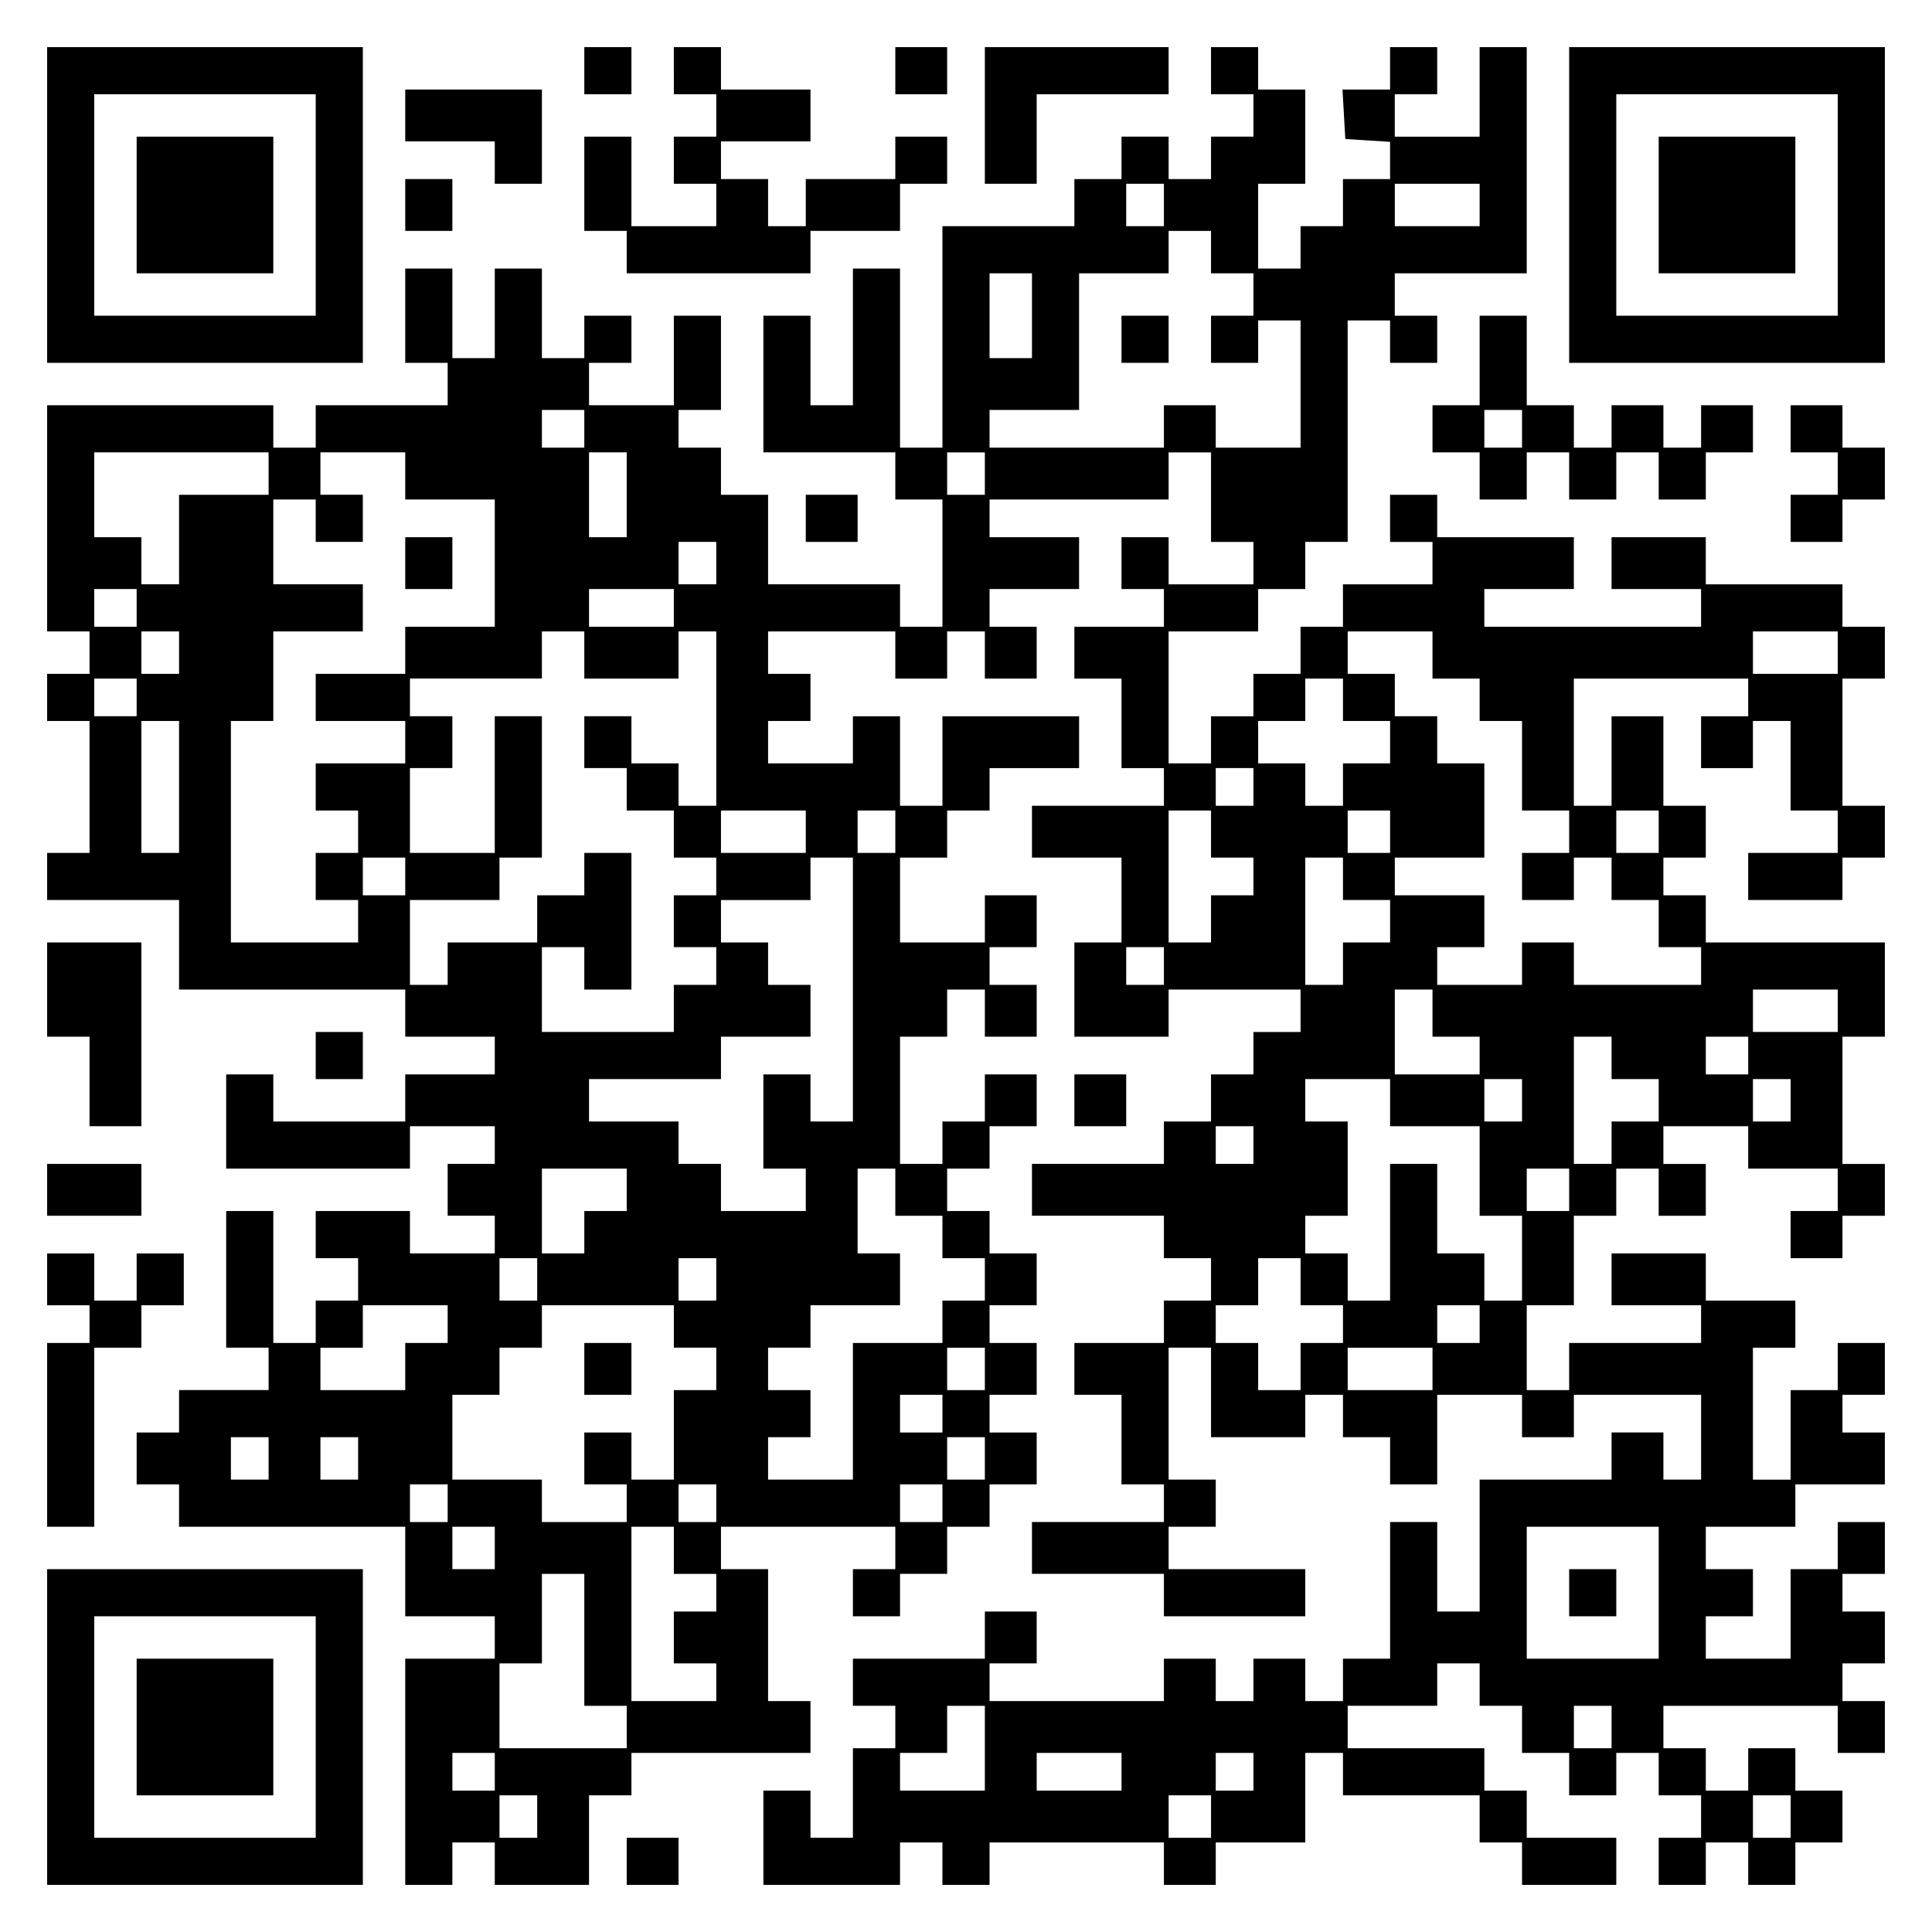 <?xml version="1.0" encoding="UTF-8" standalone="yes"?>
<svg version="1.0" xmlns="http://www.w3.org/2000/svg" width="100mm" height="100mm" viewBox="0 0 410 410" preserveAspectRatio="xMidYMid meet">
  <g transform="translate(0,410) scale(0.1,-0.1)" fill="#000000" stroke="none">
    <path d="M100 3665 l0 -335 335 0 335 0 0 335 0 335 -335 0 -335 0 0 -335z
m570 0 l0 -235 -235 0 -235 0 0 235 0 235 235 0 235 0 0 -235z"/>
    <path d="M290 3665 l0 -145 145 0 145 0 0 145 0 145 -145 0 -145 0 0 -145z"/>
    <path d="M1240 3950 l0 -50 50 0 50 0 0 50 0 50 -50 0 -50 0 0 -50z"/>
    <path d="M1430 3950 l0 -50 45 0 45 0 0 -45 0 -45 -45 0 -45 0 0 -50 0 -50 45
0 45 0 0 -45 0 -45 -90 0 -90 0 0 95 0 95 -50 0 -50 0 0 -100 0 -100 45 0 45
0 0 -45 0 -45 195 0 195 0 0 45 0 45 95 0 95 0 0 50 0 50 50 0 50 0 0 50 0 50
-55 0 -55 0 0 -45 0 -45 -95 0 -95 0 0 -50 0 -50 -40 0 -40 0 0 50 0 50 -50 0
-50 0 0 40 0 40 95 0 95 0 0 55 0 55 -95 0 -95 0 0 45 0 45 -50 0 -50 0 0 -50z"/>
    <path d="M1900 3950 l0 -50 55 0 55 0 0 50 0 50 -55 0 -55 0 0 -50z"/>
    <path d="M2090 3855 l0 -145 55 0 55 0 0 95 0 95 140 0 140 0 0 50 0 50 -195
0 -195 0 0 -145z"/>
    <path d="M2570 3950 l0 -50 45 0 45 0 0 -45 0 -45 -45 0 -45 0 0 -45 0 -45
-45 0 -45 0 0 45 0 45 -50 0 -50 0 0 -45 0 -45 -50 0 -50 0 0 -50 0 -50 -140
0 -140 0 0 -235 0 -235 -45 0 -45 0 0 190 0 190 -50 0 -50 0 0 -145 0 -145
-45 0 -45 0 0 95 0 95 -50 0 -50 0 0 -145 0 -145 140 0 140 0 0 -50 0 -50 50
0 50 0 0 -135 0 -135 -45 0 -45 0 0 45 0 45 -140 0 -140 0 0 95 0 95 -50 0
-50 0 0 50 0 50 -45 0 -45 0 0 40 0 40 45 0 45 0 0 100 0 100 -50 0 -50 0 0
-95 0 -95 -90 0 -90 0 0 45 0 45 45 0 45 0 0 50 0 50 -50 0 -50 0 0 -45 0 -45
-45 0 -45 0 0 95 0 95 -50 0 -50 0 0 -95 0 -95 -45 0 -45 0 0 95 0 95 -50 0
-50 0 0 -100 0 -100 45 0 45 0 0 -45 0 -45 -140 0 -140 0 0 -45 0 -45 -45 0
-45 0 0 45 0 45 -240 0 -240 0 0 -240 0 -240 45 0 45 0 0 -45 0 -45 -45 0 -45
0 0 -50 0 -50 45 0 45 0 0 -140 0 -140 -45 0 -45 0 0 -50 0 -50 140 0 140 0 0
-95 0 -95 240 0 240 0 0 -50 0 -50 95 0 95 0 0 -40 0 -40 -95 0 -95 0 0 -50 0
-50 -140 0 -140 0 0 50 0 50 -50 0 -50 0 0 -100 0 -100 195 0 195 0 0 45 0 45
90 0 90 0 0 -40 0 -40 -50 0 -50 0 0 -55 0 -55 50 0 50 0 0 -40 0 -40 -90 0
-90 0 0 45 0 45 -100 0 -100 0 0 -50 0 -50 45 0 45 0 0 -45 0 -45 -45 0 -45 0
0 -45 0 -45 -45 0 -45 0 0 140 0 140 -50 0 -50 0 0 -145 0 -145 45 0 45 0 0
-45 0 -45 -95 0 -95 0 0 -45 0 -45 -45 0 -45 0 0 -55 0 -55 45 0 45 0 0 -45 0
-45 240 0 240 0 0 -95 0 -95 95 0 95 0 0 -45 0 -45 -95 0 -95 0 0 -240 0 -240
50 0 50 0 0 45 0 45 45 0 45 0 0 -45 0 -45 100 0 100 0 0 95 0 95 45 0 45 0 0
45 0 45 190 0 190 0 0 55 0 55 -45 0 -45 0 0 140 0 140 -50 0 -50 0 0 45 0 45
185 0 185 0 0 -45 0 -45 -45 0 -45 0 0 -50 0 -50 50 0 50 0 0 45 0 45 50 0 50
0 0 50 0 50 45 0 45 0 0 45 0 45 50 0 50 0 0 55 0 55 -50 0 -50 0 0 40 0 40
50 0 50 0 0 55 0 55 -50 0 -50 0 0 40 0 40 50 0 50 0 0 55 0 55 -50 0 -50 0 0
45 0 45 -45 0 -45 0 0 45 0 45 45 0 45 0 0 45 0 45 50 0 50 0 0 55 0 55 -55 0
-55 0 0 -50 0 -50 -45 0 -45 0 0 -45 0 -45 -45 0 -45 0 0 135 0 135 50 0 50 0
0 50 0 50 40 0 40 0 0 -50 0 -50 55 0 55 0 0 55 0 55 -50 0 -50 0 0 40 0 40
50 0 50 0 0 55 0 55 -55 0 -55 0 0 -50 0 -50 -90 0 -90 0 0 90 0 90 50 0 50 0
0 50 0 50 45 0 45 0 0 45 0 45 95 0 95 0 0 55 0 55 -145 0 -145 0 0 -95 0 -95
-45 0 -45 0 0 95 0 95 -50 0 -50 0 0 -50 0 -50 -90 0 -90 0 0 45 0 45 45 0 45
0 0 50 0 50 -45 0 -45 0 0 45 0 45 135 0 135 0 0 -50 0 -50 55 0 55 0 0 50 0
50 40 0 40 0 0 -50 0 -50 55 0 55 0 0 55 0 55 -50 0 -50 0 0 40 0 40 95 0 95
0 0 55 0 55 -95 0 -95 0 0 40 0 40 190 0 190 0 0 50 0 50 45 0 45 0 0 -95 0
-95 45 0 45 0 0 -45 0 -45 -90 0 -90 0 0 50 0 50 -50 0 -50 0 0 -55 0 -55 45
0 45 0 0 -40 0 -40 -95 0 -95 0 0 -55 0 -55 50 0 50 0 0 -95 0 -95 45 0 45 0
0 -40 0 -40 -140 0 -140 0 0 -55 0 -55 95 0 95 0 0 -90 0 -90 -50 0 -50 0 0
-100 0 -100 100 0 100 0 0 50 0 50 140 0 140 0 0 -45 0 -45 -50 0 -50 0 0 -45
0 -45 -45 0 -45 0 0 -50 0 -50 -50 0 -50 0 0 -45 0 -45 -140 0 -140 0 0 -55 0
-55 140 0 140 0 0 -45 0 -45 50 0 50 0 0 -45 0 -45 -50 0 -50 0 0 -45 0 -45
-95 0 -95 0 0 -55 0 -55 50 0 50 0 0 -95 0 -95 45 0 45 0 0 -40 0 -40 -140 0
-140 0 0 -55 0 -55 140 0 140 0 0 -45 0 -45 150 0 150 0 0 50 0 50 -145 0
-145 0 0 45 0 45 50 0 50 0 0 50 0 50 -50 0 -50 0 0 140 0 140 45 0 45 0 0
-95 0 -95 100 0 100 0 0 45 0 45 40 0 40 0 0 -45 0 -45 50 0 50 0 0 -50 0 -50
50 0 50 0 0 95 0 95 90 0 90 0 0 -45 0 -45 55 0 55 0 0 45 0 45 135 0 135 0 0
-90 0 -90 -40 0 -40 0 0 50 0 50 -55 0 -55 0 0 -50 0 -50 -140 0 -140 0 0
-140 0 -140 -45 0 -45 0 0 95 0 95 -50 0 -50 0 0 -145 0 -145 -50 0 -50 0 0
-45 0 -45 -40 0 -40 0 0 45 0 45 -55 0 -55 0 0 -45 0 -45 -40 0 -40 0 0 45 0
45 -55 0 -55 0 0 -45 0 -45 -185 0 -185 0 0 40 0 40 50 0 50 0 0 55 0 55 -55
0 -55 0 0 -50 0 -50 -140 0 -140 0 0 -50 0 -50 45 0 45 0 0 -45 0 -45 -45 0
-45 0 0 -95 0 -95 -45 0 -45 0 0 50 0 50 -50 0 -50 0 0 -100 0 -100 145 0 145
0 0 45 0 45 45 0 45 0 0 -45 0 -45 50 0 50 0 0 45 0 45 185 0 185 0 0 -45 0
-45 55 0 55 0 0 45 0 45 95 0 95 0 0 95 0 95 40 0 40 0 0 -45 0 -45 145 0 145
0 0 -50 0 -50 45 0 45 0 0 -45 0 -45 100 0 100 0 0 50 0 50 -95 0 -95 0 0 50
0 50 -45 0 -45 0 0 45 0 45 -145 0 -145 0 0 45 0 45 95 0 95 0 0 45 0 45 45 0
45 0 0 -45 0 -45 45 0 45 0 0 -50 0 -50 50 0 50 0 0 -45 0 -45 50 0 50 0 0 45
0 45 45 0 45 0 0 -45 0 -45 45 0 45 0 0 -45 0 -45 -45 0 -45 0 0 -50 0 -50 50
0 50 0 0 45 0 45 45 0 45 0 0 -45 0 -45 50 0 50 0 0 45 0 45 50 0 50 0 0 55 0
55 -50 0 -50 0 0 45 0 45 -50 0 -50 0 0 -45 0 -45 -45 0 -45 0 0 45 0 45 -45
0 -45 0 0 45 0 45 185 0 185 0 0 -50 0 -50 50 0 50 0 0 55 0 55 -45 0 -45 0 0
40 0 40 45 0 45 0 0 55 0 55 -45 0 -45 0 0 40 0 40 45 0 45 0 0 55 0 55 -50 0
-50 0 0 -50 0 -50 -50 0 -50 0 0 -95 0 -95 -90 0 -90 0 0 45 0 45 50 0 50 0 0
50 0 50 -50 0 -50 0 0 45 0 45 95 0 95 0 0 45 0 45 95 0 95 0 0 55 0 55 -45 0
-45 0 0 40 0 40 45 0 45 0 0 55 0 55 -50 0 -50 0 0 -50 0 -50 -50 0 -50 0 0
-95 0 -95 -40 0 -40 0 0 140 0 140 45 0 45 0 0 50 0 50 -95 0 -95 0 0 50 0 50
-100 0 -100 0 0 -55 0 -55 95 0 95 0 0 -40 0 -40 -140 0 -140 0 0 -50 0 -50
-45 0 -45 0 0 90 0 90 50 0 50 0 0 95 0 95 45 0 45 0 0 50 0 50 45 0 45 0 0
-50 0 -50 50 0 50 0 0 55 0 55 -45 0 -45 0 0 40 0 40 90 0 90 0 0 -45 0 -45
95 0 95 0 0 -45 0 -45 -50 0 -50 0 0 -50 0 -50 55 0 55 0 0 45 0 45 45 0 45 0
0 55 0 55 -45 0 -45 0 0 135 0 135 45 0 45 0 0 100 0 100 -190 0 -190 0 0 50
0 50 -45 0 -45 0 0 40 0 40 45 0 45 0 0 55 0 55 -45 0 -45 0 0 95 0 95 -55 0
-55 0 0 -95 0 -95 -40 0 -40 0 0 135 0 135 185 0 185 0 0 -40 0 -40 -50 0 -50
0 0 -55 0 -55 55 0 55 0 0 50 0 50 40 0 40 0 0 -95 0 -95 50 0 50 0 0 -45 0
-45 -95 0 -95 0 0 -50 0 -50 100 0 100 0 0 45 0 45 45 0 45 0 0 55 0 55 -45 0
-45 0 0 135 0 135 45 0 45 0 0 55 0 55 -45 0 -45 0 0 45 0 45 -145 0 -145 0 0
50 0 50 -100 0 -100 0 0 -55 0 -55 95 0 95 0 0 -40 0 -40 -230 0 -230 0 0 40
0 40 95 0 95 0 0 55 0 55 -145 0 -145 0 0 45 0 45 -50 0 -50 0 0 -50 0 -50 45
0 45 0 0 -45 0 -45 -95 0 -95 0 0 -45 0 -45 -45 0 -45 0 0 -50 0 -50 -50 0
-50 0 0 -45 0 -45 -45 0 -45 0 0 -50 0 -50 -45 0 -45 0 0 140 0 140 95 0 95 0
0 45 0 45 50 0 50 0 0 50 0 50 45 0 45 0 0 235 0 235 45 0 45 0 0 -45 0 -45
50 0 50 0 0 50 0 50 -45 0 -45 0 0 45 0 45 140 0 140 0 0 240 0 240 -50 0 -50
0 0 -95 0 -95 -90 0 -90 0 0 45 0 45 45 0 45 0 0 50 0 50 -50 0 -50 0 0 -45 0
-45 -51 0 -50 0 3 -52 3 -53 48 -3 47 -3 0 -40 0 -39 -50 0 -50 0 0 -50 0 -50
-45 0 -45 0 0 -45 0 -45 -45 0 -45 0 0 90 0 90 50 0 50 0 0 100 0 100 -50 0
-50 0 0 45 0 45 -50 0 -50 0 0 -50z m-100 -285 l0 -45 -40 0 -40 0 0 45 0 45
40 0 40 0 0 -45z m670 0 l0 -45 -90 0 -90 0 0 45 0 45 90 0 90 0 0 -45z m-570
-100 l0 -45 45 0 45 0 0 -45 0 -45 -45 0 -45 0 0 -50 0 -50 50 0 50 0 0 45 0
45 45 0 45 0 0 -135 0 -135 -90 0 -90 0 0 45 0 45 -55 0 -55 0 0 -45 0 -45
-185 0 -185 0 0 40 0 40 95 0 95 0 0 145 0 145 95 0 95 0 0 45 0 45 45 0 45 0
0 -45z m-380 -135 l0 -90 -45 0 -45 0 0 90 0 90 45 0 45 0 0 -90z m-950 -240
l0 -40 -45 0 -45 0 0 40 0 40 45 0 45 0 0 -40z m-670 -95 l0 -45 -95 0 -95 0
0 -95 0 -95 -40 0 -40 0 0 50 0 50 -50 0 -50 0 0 90 0 90 185 0 185 0 0 -45z
m290 -5 l0 -50 95 0 95 0 0 -135 0 -135 -95 0 -95 0 0 -50 0 -50 -95 0 -95 0
0 -50 0 -50 95 0 95 0 0 -45 0 -45 -95 0 -95 0 0 -50 0 -50 45 0 45 0 0 -45 0
-45 -45 0 -45 0 0 -50 0 -50 45 0 45 0 0 -45 0 -45 -135 0 -135 0 0 235 0 235
45 0 45 0 0 95 0 95 95 0 95 0 0 50 0 50 -95 0 -95 0 0 90 0 90 45 0 45 0 0
-45 0 -45 50 0 50 0 0 50 0 50 -45 0 -45 0 0 45 0 45 90 0 90 0 0 -50z m470
-40 l0 -90 -40 0 -40 0 0 90 0 90 40 0 40 0 0 -90z m760 45 l0 -45 -40 0 -40
0 0 45 0 45 40 0 40 0 0 -45z m-570 -190 l0 -45 -40 0 -40 0 0 45 0 45 40 0
40 0 0 -45z m-1230 -95 l0 -40 -45 0 -45 0 0 40 0 40 45 0 45 0 0 -40z m1140
0 l0 -40 -90 0 -90 0 0 40 0 40 90 0 90 0 0 -40z m-1050 -95 l0 -45 -40 0 -40
0 0 45 0 45 40 0 40 0 0 -45z m860 -5 l0 -50 100 0 100 0 0 50 0 50 40 0 40 0
0 -185 0 -185 -40 0 -40 0 0 45 0 45 -50 0 -50 0 0 50 0 50 -50 0 -50 0 0 -55
0 -55 45 0 45 0 0 -45 0 -45 50 0 50 0 0 -50 0 -50 45 0 45 0 0 -40 0 -40 -45
0 -45 0 0 -55 0 -55 45 0 45 0 0 -40 0 -40 -45 0 -45 0 0 -50 0 -50 -140 0
-140 0 0 90 0 90 45 0 45 0 0 -45 0 -45 50 0 50 0 0 145 0 145 -50 0 -50 0 0
-45 0 -45 -50 0 -50 0 0 -50 0 -50 -95 0 -95 0 0 -45 0 -45 -40 0 -40 0 0 90
0 90 95 0 95 0 0 45 0 45 45 0 45 0 0 150 0 150 -50 0 -50 0 0 -145 0 -145
-90 0 -90 0 0 90 0 90 45 0 45 0 0 55 0 55 -45 0 -45 0 0 40 0 40 140 0 140 0
0 50 0 50 45 0 45 0 0 -50z m1800 0 l0 -50 50 0 50 0 0 -45 0 -45 45 0 45 0 0
-95 0 -95 50 0 50 0 0 -45 0 -45 -50 0 -50 0 0 -50 0 -50 55 0 55 0 0 45 0 45
40 0 40 0 0 -45 0 -45 50 0 50 0 0 -50 0 -50 45 0 45 0 0 -40 0 -40 -135 0
-135 0 0 45 0 45 -55 0 -55 0 0 -45 0 -45 -90 0 -90 0 0 40 0 40 50 0 50 0 0
55 0 55 -95 0 -95 0 0 40 0 40 95 0 95 0 0 100 0 100 -50 0 -50 0 0 50 0 50
-45 0 -45 0 0 45 0 45 -50 0 -50 0 0 45 0 45 90 0 90 0 0 -50z m860 5 l0 -45
-90 0 -90 0 0 45 0 45 90 0 90 0 0 -45z m-3610 -95 l0 -40 -45 0 -45 0 0 40 0
40 45 0 45 0 0 -40z m2560 -5 l0 -45 50 0 50 0 0 -45 0 -45 -50 0 -50 0 0 -45
0 -45 -40 0 -40 0 0 45 0 45 -50 0 -50 0 0 45 0 45 50 0 50 0 0 45 0 45 40 0
40 0 0 -45z m-2470 -185 l0 -140 -40 0 -40 0 0 140 0 140 40 0 40 0 0 -140z
m2280 0 l0 -40 -40 0 -40 0 0 40 0 40 40 0 40 0 0 -40z m-950 -95 l0 -45 -90
0 -90 0 0 45 0 45 90 0 90 0 0 -45z m190 0 l0 -45 -40 0 -40 0 0 45 0 45 40 0
40 0 0 -45z m670 -5 l0 -50 45 0 45 0 0 -40 0 -40 -45 0 -45 0 0 -50 0 -50
-45 0 -45 0 0 140 0 140 45 0 45 0 0 -50z m380 5 l0 -45 -45 0 -45 0 0 45 0
45 45 0 45 0 0 -45z m570 0 l0 -45 -45 0 -45 0 0 45 0 45 45 0 45 0 0 -45z
m-2660 -95 l0 -40 -45 0 -45 0 0 40 0 40 45 0 45 0 0 -40z m950 -240 l0 -280
-45 0 -45 0 0 50 0 50 -50 0 -50 0 0 -100 0 -100 45 0 45 0 0 -45 0 -45 -90 0
-90 0 0 50 0 50 -45 0 -45 0 0 45 0 45 -95 0 -95 0 0 45 0 45 140 0 140 0 0
45 0 45 95 0 95 0 0 55 0 55 -45 0 -45 0 0 45 0 45 -50 0 -50 0 0 45 0 45 95
0 95 0 0 45 0 45 45 0 45 0 0 -280z m1040 235 l0 -45 50 0 50 0 0 -45 0 -45
-50 0 -50 0 0 -45 0 -45 -40 0 -40 0 0 135 0 135 40 0 40 0 0 -45z m-380 -185
l0 -40 -40 0 -40 0 0 40 0 40 40 0 40 0 0 -40z m570 -100 l0 -50 50 0 50 0 0
-40 0 -40 -90 0 -90 0 0 90 0 90 40 0 40 0 0 -50z m860 5 l0 -45 -90 0 -90 0
0 45 0 45 90 0 90 0 0 -45z m-480 -100 l0 -45 50 0 50 0 0 -45 0 -45 -50 0
-50 0 0 -45 0 -45 -40 0 -40 0 0 135 0 135 40 0 40 0 0 -45z m290 5 l0 -40
-45 0 -45 0 0 40 0 40 45 0 45 0 0 -40z m-760 -100 l0 -50 95 0 95 0 0 -95 0
-95 45 0 45 0 0 -90 0 -90 -40 0 -40 0 0 50 0 50 -50 0 -50 0 0 95 0 95 -50 0
-50 0 0 -145 0 -145 -45 0 -45 0 0 50 0 50 -45 0 -45 0 0 40 0 40 45 0 45 0 0
100 0 100 -45 0 -45 0 0 45 0 45 90 0 90 0 0 -50z m280 5 l0 -45 -40 0 -40 0
0 45 0 45 40 0 40 0 0 -45z m570 0 l0 -45 -40 0 -40 0 0 45 0 45 40 0 40 0 0
-45z m-1140 -95 l0 -40 -40 0 -40 0 0 40 0 40 40 0 40 0 0 -40z m-1330 -95 l0
-45 -45 0 -45 0 0 -45 0 -45 -45 0 -45 0 0 90 0 90 90 0 90 0 0 -45z m570 -5
l0 -50 50 0 50 0 0 -45 0 -45 45 0 45 0 0 -45 0 -45 -45 0 -45 0 0 -45 0 -45
-95 0 -95 0 0 -145 0 -145 -90 0 -90 0 0 45 0 45 45 0 45 0 0 50 0 50 -45 0
-45 0 0 45 0 45 45 0 45 0 0 45 0 45 95 0 95 0 0 55 0 55 -45 0 -45 0 0 90 0
90 40 0 40 0 0 -50z m1430 5 l0 -45 -45 0 -45 0 0 45 0 45 45 0 45 0 0 -45z
m-2190 -190 l0 -45 -40 0 -40 0 0 45 0 45 40 0 40 0 0 -45z m380 0 l0 -45 -40
0 -40 0 0 45 0 45 40 0 40 0 0 -45z m1240 -5 l0 -50 45 0 45 0 0 -40 0 -40
-45 0 -45 0 0 -50 0 -50 -45 0 -45 0 0 50 0 50 -45 0 -45 0 0 40 0 40 45 0 45
0 0 50 0 50 45 0 45 0 0 -50z m-1810 -90 l0 -40 -45 0 -45 0 0 -50 0 -50 -90
0 -90 0 0 45 0 45 45 0 45 0 0 45 0 45 90 0 90 0 0 -40z m480 -5 l0 -45 45 0
45 0 0 -45 0 -45 -45 0 -45 0 0 -95 0 -95 -45 0 -45 0 0 50 0 50 -50 0 -50 0
0 -55 0 -55 45 0 45 0 0 -40 0 -40 -90 0 -90 0 0 45 0 45 -95 0 -95 0 0 90 0
90 50 0 50 0 0 50 0 50 45 0 45 0 0 45 0 45 140 0 140 0 0 -45z m1710 5 l0
-40 -45 0 -45 0 0 40 0 40 45 0 45 0 0 -40z m-1050 -95 l0 -45 -40 0 -40 0 0
45 0 45 40 0 40 0 0 -45z m950 0 l0 -45 -90 0 -90 0 0 45 0 45 90 0 90 0 0
-45z m-1040 -95 l0 -40 -45 0 -45 0 0 40 0 40 45 0 45 0 0 -40z m-1430 -95 l0
-45 -40 0 -40 0 0 45 0 45 40 0 40 0 0 -45z m190 0 l0 -45 -40 0 -40 0 0 45 0
45 40 0 40 0 0 -45z m1330 0 l0 -45 -40 0 -40 0 0 45 0 45 40 0 40 0 0 -45z
m-1140 -95 l0 -40 -40 0 -40 0 0 40 0 40 40 0 40 0 0 -40z m570 0 l0 -40 -40
0 -40 0 0 40 0 40 40 0 40 0 0 -40z m480 0 l0 -40 -45 0 -45 0 0 40 0 40 45 0
45 0 0 -40z m-950 -95 l0 -45 -45 0 -45 0 0 45 0 45 45 0 45 0 0 -45z m380 -5
l0 -50 45 0 45 0 0 -40 0 -40 -45 0 -45 0 0 -55 0 -55 45 0 45 0 0 -40 0 -40
-90 0 -90 0 0 185 0 185 45 0 45 0 0 -50z m2090 -90 l0 -140 -140 0 -140 0 0
140 0 140 140 0 140 0 0 -140z m-2280 -100 l0 -140 45 0 45 0 0 -45 0 -45
-135 0 -135 0 0 90 0 90 45 0 45 0 0 95 0 95 45 0 45 0 0 -140z m850 -230 l0
-90 -90 0 -90 0 0 40 0 40 50 0 50 0 0 50 0 50 40 0 40 0 0 -90z m1330 45 l0
-45 -40 0 -40 0 0 45 0 45 40 0 40 0 0 -45z m-2370 -95 l0 -40 -45 0 -45 0 0
40 0 40 45 0 45 0 0 -40z m1330 0 l0 -40 -90 0 -90 0 0 40 0 40 90 0 90 0 0
-40z m280 0 l0 -40 -40 0 -40 0 0 40 0 40 40 0 40 0 0 -40z m-1520 -95 l0 -45
-40 0 -40 0 0 45 0 45 40 0 40 0 0 -45z m1430 0 l0 -45 -45 0 -45 0 0 45 0 45
45 0 45 0 0 -45z m1230 0 l0 -45 -40 0 -40 0 0 45 0 45 40 0 40 0 0 -45z"/>
    <path d="M2380 3380 l0 -50 50 0 50 0 0 50 0 50 -50 0 -50 0 0 -50z"/>
    <path d="M860 2905 l0 -55 50 0 50 0 0 55 0 55 -50 0 -50 0 0 -55z"/>
    <path d="M1240 1195 l0 -55 50 0 50 0 0 55 0 55 -50 0 -50 0 0 -55z"/>
    <path d="M3330 720 l0 -50 50 0 50 0 0 50 0 50 -50 0 -50 0 0 -50z"/>
    <path d="M3330 3665 l0 -335 335 0 335 0 0 335 0 335 -335 0 -335 0 0 -335z
m570 0 l0 -235 -235 0 -235 0 0 235 0 235 235 0 235 0 0 -235z"/>
    <path d="M3520 3665 l0 -145 145 0 145 0 0 145 0 145 -145 0 -145 0 0 -145z"/>
    <path d="M860 3855 l0 -55 95 0 95 0 0 -45 0 -45 50 0 50 0 0 100 0 100 -145
0 -145 0 0 -55z"/>
    <path d="M860 3665 l0 -55 50 0 50 0 0 55 0 55 -50 0 -50 0 0 -55z"/>
    <path d="M3140 3335 l0 -95 -50 0 -50 0 0 -50 0 -50 50 0 50 0 0 -50 0 -50 50
0 50 0 0 50 0 50 45 0 45 0 0 -50 0 -50 50 0 50 0 0 50 0 50 45 0 45 0 0 -50
0 -50 50 0 50 0 0 50 0 50 50 0 50 0 0 50 0 50 -55 0 -55 0 0 -45 0 -45 -40 0
-40 0 0 45 0 45 -55 0 -55 0 0 -45 0 -45 -40 0 -40 0 0 45 0 45 -50 0 -50 0 0
95 0 95 -50 0 -50 0 0 -95z m90 -145 l0 -40 -40 0 -40 0 0 40 0 40 40 0 40 0
0 -40z"/>
    <path d="M3800 3190 l0 -50 50 0 50 0 0 -45 0 -45 -50 0 -50 0 0 -50 0 -50 55
0 55 0 0 45 0 45 45 0 45 0 0 55 0 55 -45 0 -45 0 0 45 0 45 -55 0 -55 0 0
-50z"/>
    <path d="M1710 3000 l0 -50 55 0 55 0 0 50 0 50 -55 0 -55 0 0 -50z"/>
    <path d="M100 2000 l0 -100 45 0 45 0 0 -95 0 -95 55 0 55 0 0 195 0 195 -100
0 -100 0 0 -100z"/>
    <path d="M670 1860 l0 -50 50 0 50 0 0 50 0 50 -50 0 -50 0 0 -50z"/>
    <path d="M2280 1765 l0 -55 55 0 55 0 0 55 0 55 -55 0 -55 0 0 -55z"/>
    <path d="M100 1575 l0 -55 100 0 100 0 0 55 0 55 -100 0 -100 0 0 -55z"/>
    <path d="M100 1385 l0 -55 45 0 45 0 0 -40 0 -40 -45 0 -45 0 0 -195 0 -195
50 0 50 0 0 190 0 190 50 0 50 0 0 45 0 45 45 0 45 0 0 55 0 55 -50 0 -50 0 0
-50 0 -50 -45 0 -45 0 0 50 0 50 -50 0 -50 0 0 -55z"/>
    <path d="M100 435 l0 -335 335 0 335 0 0 335 0 335 -335 0 -335 0 0 -335z
m570 0 l0 -235 -235 0 -235 0 0 235 0 235 235 0 235 0 0 -235z"/>
    <path d="M290 435 l0 -145 145 0 145 0 0 145 0 145 -145 0 -145 0 0 -145z"/>
    <path d="M1330 150 l0 -50 55 0 55 0 0 50 0 50 -55 0 -55 0 0 -50z"/>
  </g>
</svg>
